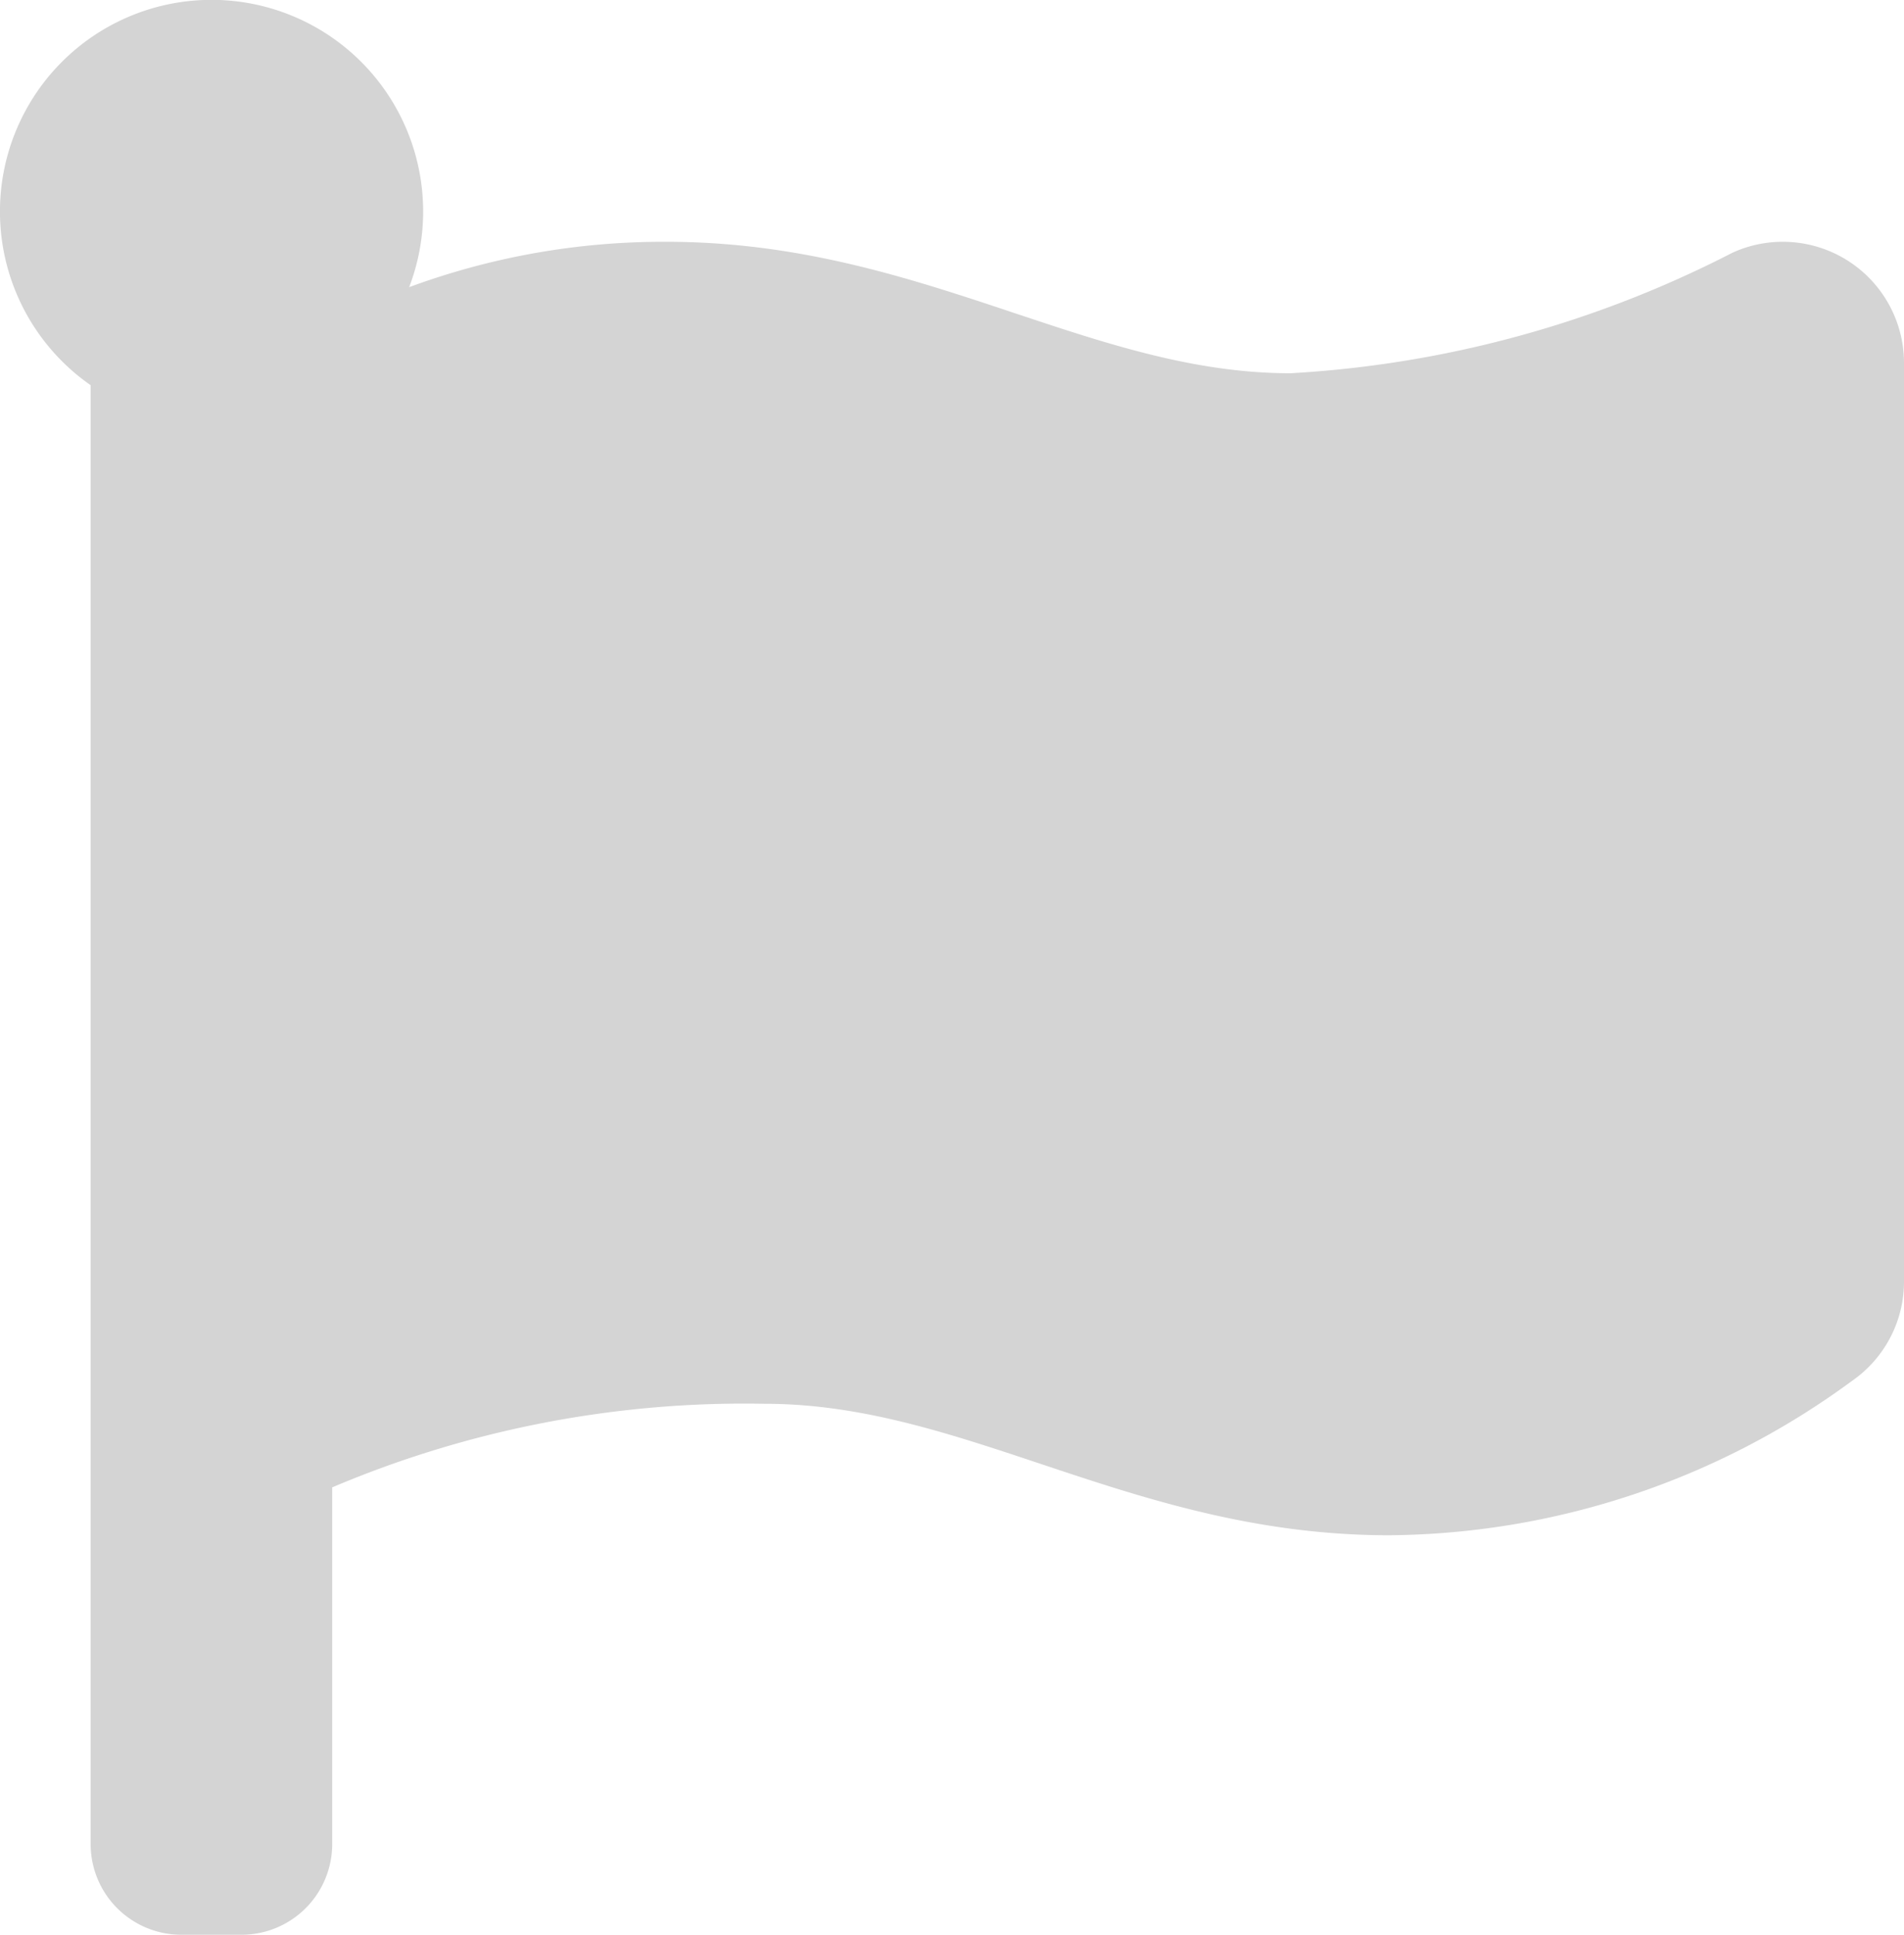 <svg version="1.1" xmlns="http://www.w3.org/2000/svg" xmlns:xlink="http://www.w3.org/1999/xlink" x="0px" y="0px" viewBox="0 0 21.992 22.341" enable-background="new 0 0 21.992 22.341" xml:space="preserve">
  <path d="M15.467,4.31c-2.338,0-4.269-1.518-7.209-1.518a8.481,8.481,0,0,0-2.969.524A2.444,2.444,0,1,0,1.61,4.448V21.294a1.047,1.047,0,0,0,1.047,1.047h.7A1.047,1.047,0,0,0,4.4,21.294V17.175A12.192,12.192,0,0,1,9.4,16.21c2.338,0,4.269,1.518,7.209,1.518a9.135,9.135,0,0,0,5.346-1.783,1.394,1.394,0,0,0,.6-1.15V4.187A1.4,1.4,0,0,0,20.57,2.92a12.7,12.7,0,0,1-5.1,1.39Z" transform="translate(-0.563 0)" fill="#999" opacity="0.42"/>
</svg>